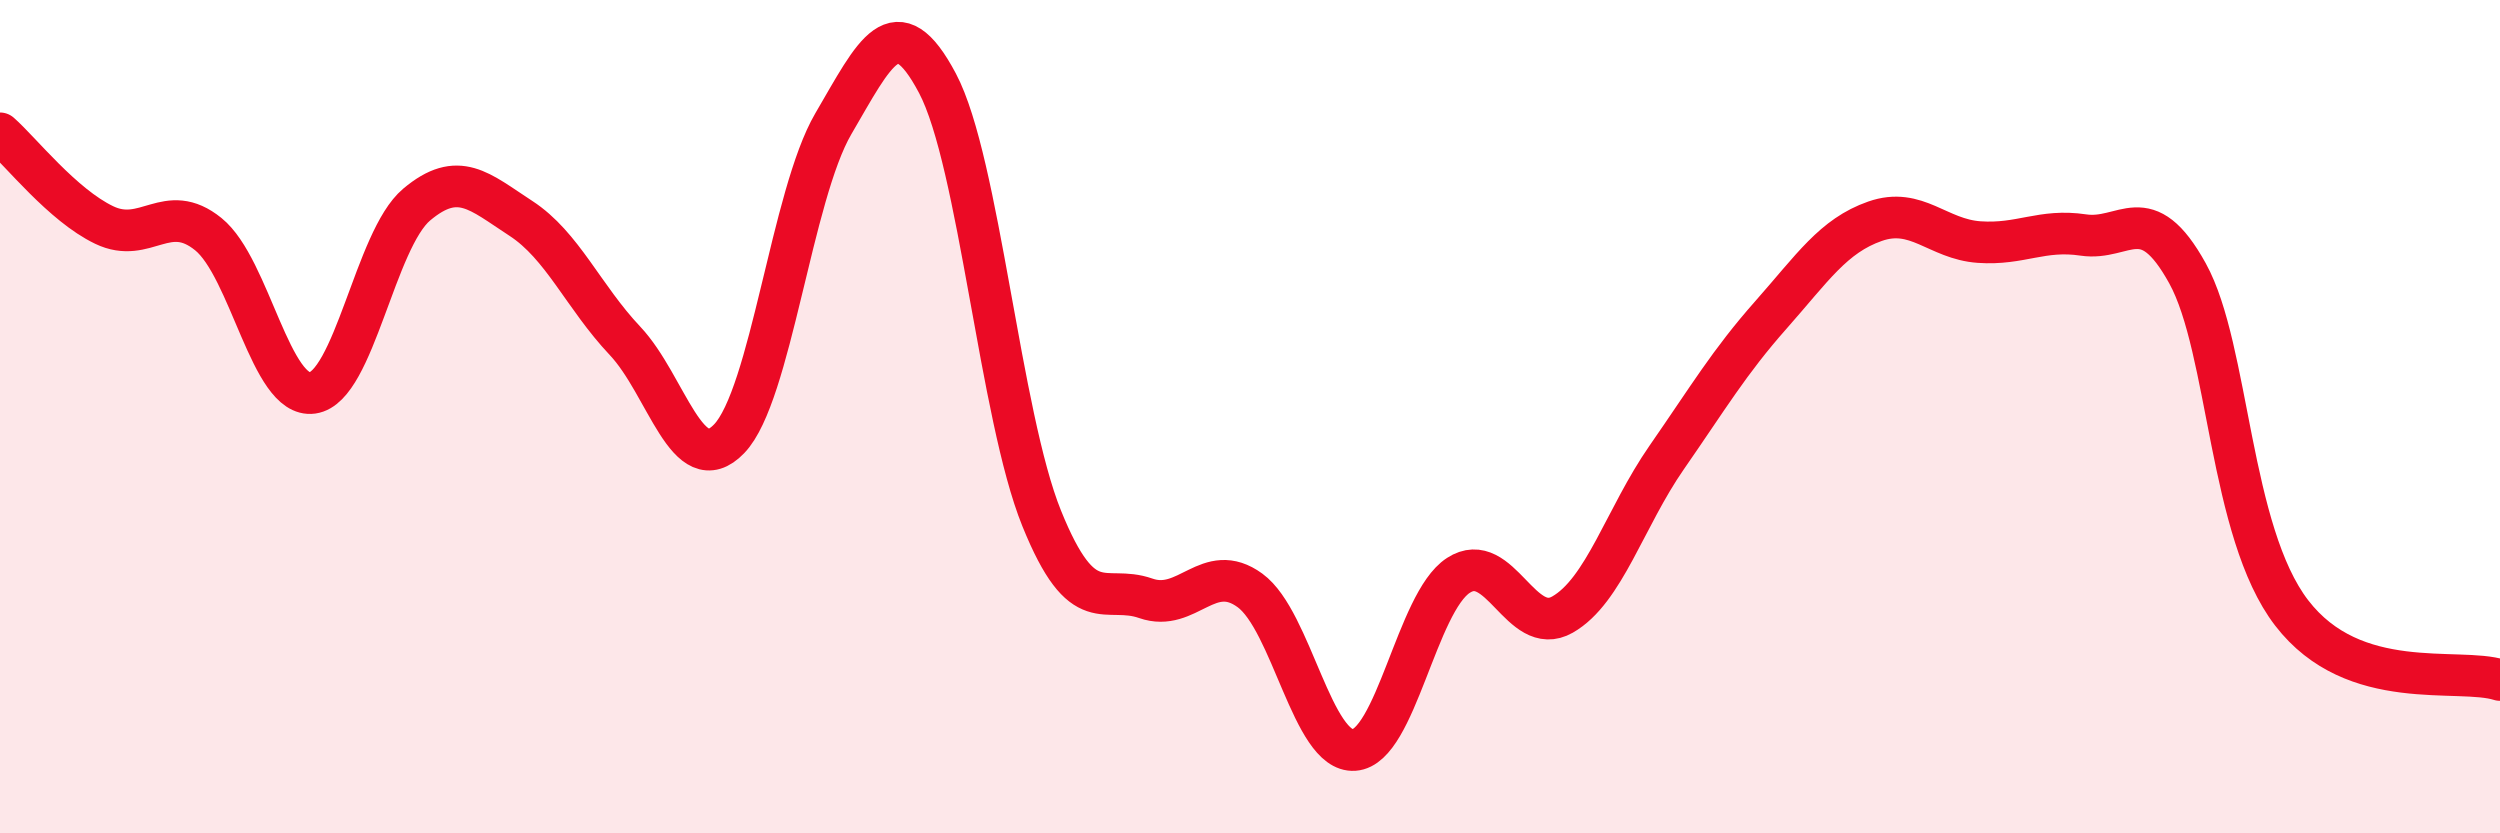 
    <svg width="60" height="20" viewBox="0 0 60 20" xmlns="http://www.w3.org/2000/svg">
      <path
        d="M 0,3.2 C 0.5,3.64 1.5,4.92 2.5,5.4 C 3.5,5.88 4,4.81 5,5.62 C 6,6.43 6.5,9.57 7.5,9.43 C 8.5,9.29 9,5.75 10,4.91 C 11,4.07 11.5,4.59 12.5,5.24 C 13.5,5.89 14,7.12 15,8.18 C 16,9.24 16.5,11.57 17.5,10.53 C 18.5,9.49 19,4.68 20,2.97 C 21,1.26 21.5,0.11 22.5,2 C 23.5,3.89 24,9.97 25,12.44 C 26,14.91 26.5,14.01 27.5,14.36 C 28.5,14.71 29,13.44 30,14.17 C 31,14.9 31.5,18.07 32.5,18 C 33.5,17.93 34,14.46 35,13.81 C 36,13.16 36.5,15.32 37.5,14.75 C 38.5,14.18 39,12.42 40,10.98 C 41,9.54 41.5,8.69 42.5,7.56 C 43.5,6.43 44,5.66 45,5.31 C 46,4.96 46.5,5.74 47.5,5.81 C 48.5,5.88 49,5.49 50,5.64 C 51,5.79 51.5,4.75 52.5,6.56 C 53.5,8.37 53.5,12.76 55,14.71 C 56.5,16.66 59,16 60,16.32L60 20L0 20Z"
        fill="#EB0A25"
        opacity="0.1"
        stroke-linecap="round"
        stroke-linejoin="round"
      />
      <path
        d="M 0,3.2 C 0.5,3.64 1.5,4.92 2.5,5.4 C 3.5,5.88 4,4.81 5,5.62 C 6,6.43 6.5,9.57 7.5,9.43 C 8.5,9.29 9,5.75 10,4.91 C 11,4.07 11.5,4.59 12.5,5.24 C 13.5,5.89 14,7.12 15,8.18 C 16,9.24 16.5,11.57 17.5,10.53 C 18.5,9.49 19,4.68 20,2.97 C 21,1.26 21.5,0.11 22.5,2 C 23.5,3.89 24,9.97 25,12.44 C 26,14.91 26.5,14.01 27.5,14.36 C 28.5,14.71 29,13.44 30,14.17 C 31,14.9 31.5,18.07 32.5,18 C 33.5,17.93 34,14.46 35,13.81 C 36,13.16 36.5,15.32 37.5,14.75 C 38.5,14.18 39,12.42 40,10.98 C 41,9.54 41.5,8.69 42.5,7.56 C 43.5,6.43 44,5.66 45,5.31 C 46,4.96 46.5,5.74 47.5,5.81 C 48.5,5.88 49,5.49 50,5.64 C 51,5.79 51.5,4.75 52.5,6.56 C 53.5,8.37 53.5,12.76 55,14.71 C 56.5,16.66 59,16 60,16.32"
        stroke="#EB0A25"
        stroke-width="1"
        fill="none"
        stroke-linecap="round"
        stroke-linejoin="round"
      />
    </svg>
  